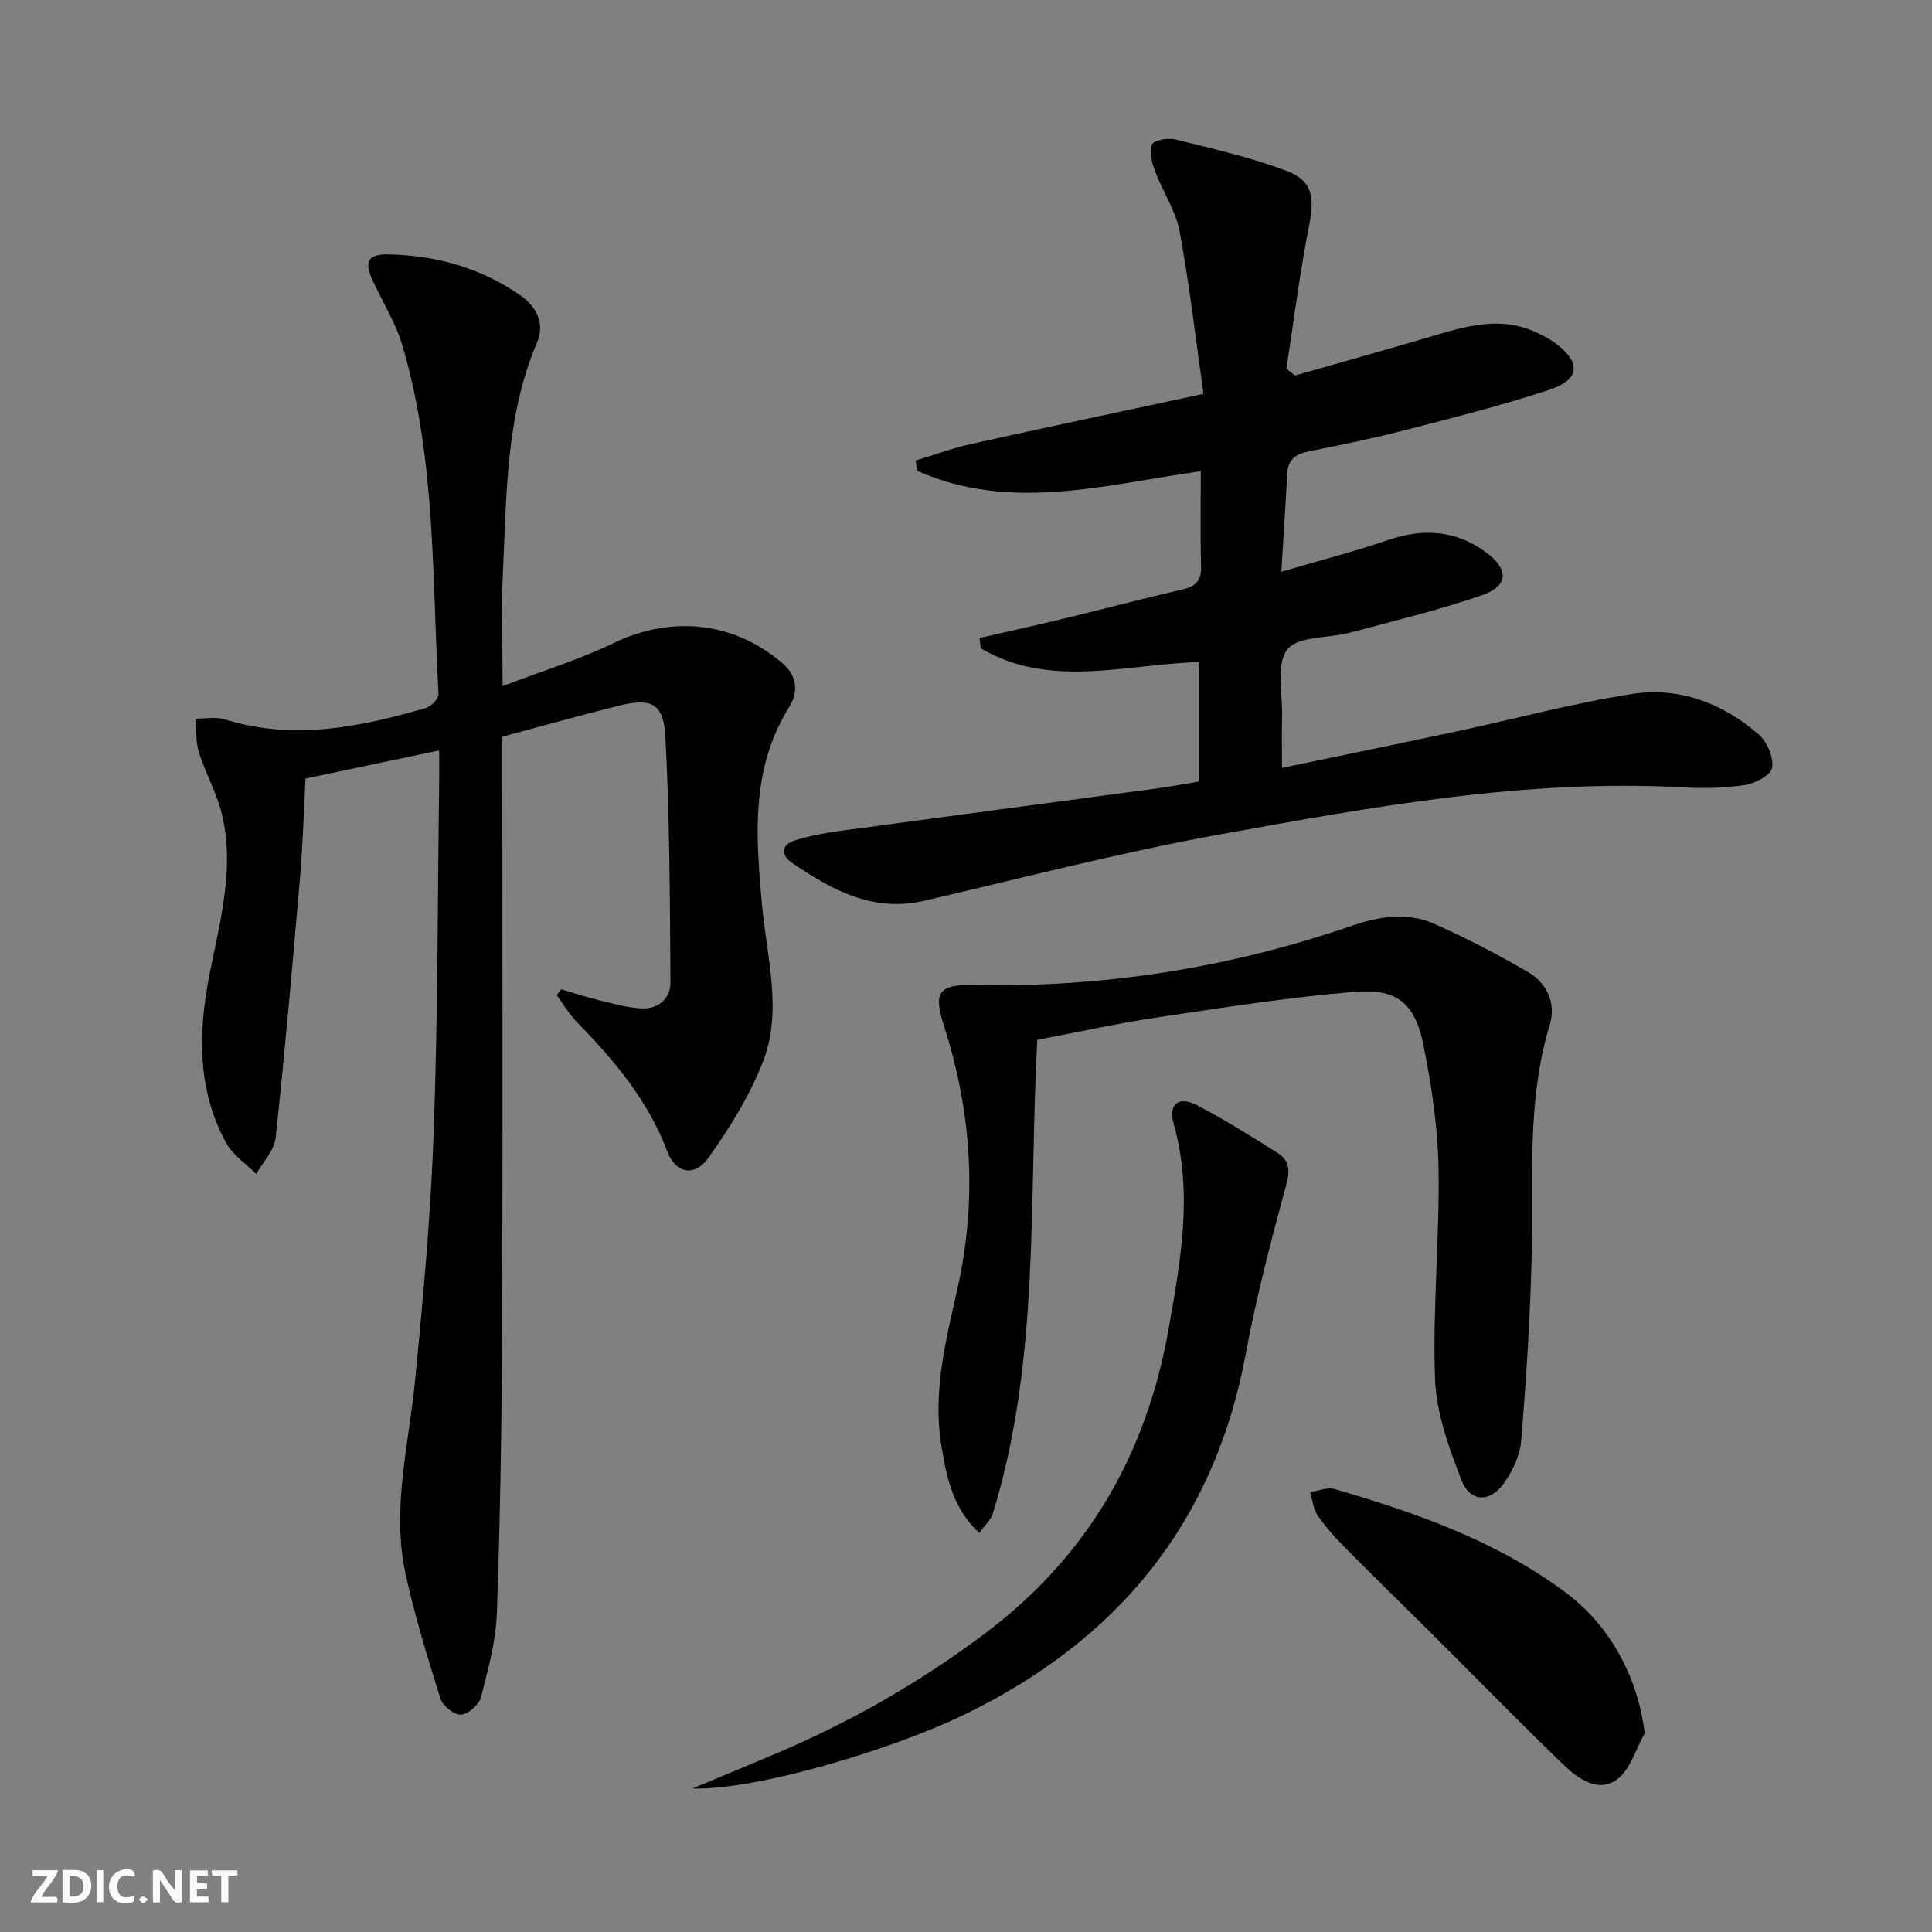 <svg enable-background="new 0 0 400 400" viewBox="0 0 400 400" xmlns="http://www.w3.org/2000/svg"><rect x="0" y="0" width="400" height="400" fill="#808080" stroke="none"/><g fill="#fbfafa"><path d="m37.59 393.81c-.92.31-1.52.05-2-.78-.7-1.2-1.52-2.34-2.47-3.78v4.59c-.55.03-.95.05-1.41.07-.03-.37-.06-.64-.06-.91 0-1.91 0-3.81 0-5.7 1.13-.41 1.77-.03 2.29.91.62 1.11 1.38 2.14 2.31 3.19v-4.2h1.35v6.61z"/><path d="m12.94 393.88v-6.75c1.9.19 3.93-.54 5.37 1.29.8 1.01.78 2.88.03 3.97-1.37 1.97-3.4 1.51-5.4 1.49m1.45-1.22c2.04.12 2.92-.58 2.89-2.21-.03-1.51-.98-2.19-2.89-2z"/><path d="m11.81 393.87h-5.49c.68-2.18 2.47-3.48 3.51-5.45h-3.08v-1.21h5.29c-.71 2.13-2.44 3.48-3.47 5.51.86 0 1.63.04 2.39-.01.79-.05 1.14.21.85 1.16"/><path d="m39.33 393.86v-6.61h3.7v1.07h-2.22v1.52c.68.04 1.34.09 2.07.13v1.07c-.72.05-1.38.09-2.1.14v1.48h2.4v1.19h-3.85z"/><path d="m27.71 388.56c-1.15-.3-2.46-.61-3.1.64-.37.73-.41 1.93-.06 2.67.63 1.35 1.99.93 3.17.68.35.94-.01 1.32-.93 1.46-1.62.25-3.05-.27-3.76-1.48-.73-1.25-.6-3.03.31-4.17.88-1.11 2.71-1.7 4-1.16.32.13.44.74.65 1.12-.1.08-.19.16-.28.24"/><path d="m49.15 387.24v1.07c-.59.02-1.17.05-1.87.08v5.44h-1.48v-5.44h-1.85c-.05-.4-.08-.73-.13-1.15z"/><path d="m20.06 387.21h1.33v6.62h-1.33z"/><path d="m30.68 393.25c-.49.38-.8.79-1.05.76-.32-.05-.6-.45-.9-.7.26-.24.51-.64.8-.67.29-.04.62.3 1.15.61"/></g><path d="m90.93 155.37c-9.59 2.02-18.57 3.91-27.68 5.82-.38 7.12-.55 13.75-1.12 20.35-1.55 18.02-3.12 36.04-5.06 54.02-.28 2.61-2.62 5-4.01 7.5-2.11-2.11-4.83-3.88-6.21-6.39-6.08-11.07-5.82-22.97-3.47-34.93 2.17-11.08 5.34-22.1 2.48-33.47-1.08-4.29-3.34-8.26-4.67-12.5-.69-2.19-.53-4.65-.76-6.99 2.05.03 4.25-.43 6.13.16 14.2 4.42 27.96 1.61 41.64-2.37 1.09-.32 2.64-1.93 2.59-2.86-1.34-24.17-.53-48.6-7.47-72.16-1.39-4.72-4.12-9.03-6.2-13.55-1.75-3.8-.95-5.4 3.24-5.33 9.84.18 19.08 2.75 27.23 8.38 3.33 2.3 5.36 5.74 3.57 9.93-6.49 15.25-6.26 31.48-7.04 47.54-.35 7.3-.06 14.64-.06 23.53 8.11-3.1 15.79-5.44 22.94-8.9 11.94-5.76 24.85-4.53 35.02 4.18 3.06 2.62 3.27 6.02 1.4 9.01-8.1 12.93-6.92 27.02-5.64 41.16.98 10.86 4.32 21.91.1 32.53-2.76 6.97-6.83 13.57-11.22 19.69-2.87 4.01-6.78 3.23-8.48-1.28-3.98-10.57-10.98-18.89-18.71-26.79-1.62-1.66-2.82-3.73-4.21-5.62.31-.4.63-.8.94-1.2 2.62.77 5.22 1.63 7.88 2.27 2.89.7 5.8 1.54 8.74 1.68 3.47.17 6.01-2.01 5.99-5.41-.12-16.96-.14-33.94-1.05-50.86-.38-6.98-2.98-8.08-9.74-6.38-7.87 1.97-15.68 4.16-24.02 6.4v5.95c0 38.66.11 77.32-.04 115.98-.08 19.81-.39 39.62-1.08 59.42-.2 5.87-1.82 11.75-3.3 17.49-.4 1.55-2.61 3.53-4.11 3.63-1.38.1-3.79-1.78-4.26-3.26-2.68-8.51-5.31-17.07-7.22-25.77-2.97-13.47.63-26.74 1.94-40.11 1.69-17.2 3.26-34.44 3.87-51.69.86-24.12.8-48.28 1.13-72.42.02-1.77 0-3.57 0-6.38z" fill="#000001"/><path d="m268.09 77.75c10.01-2.86 20.04-5.65 30.02-8.61 6.63-1.97 13.22-3.46 19.9-.35 1.35.63 2.71 1.31 3.9 2.18 5.5 4.05 5.3 7.61-1.17 9.74-9.75 3.21-19.74 5.74-29.69 8.31-6.58 1.7-13.25 3.07-19.91 4.4-2.75.55-4.49 1.59-4.64 4.65-.32 6.44-.76 12.88-1.22 20.31 7.89-2.32 15.06-4.17 22.04-6.55 7.28-2.48 13.98-2.13 20.28 2.48 4.85 3.55 4.79 7.01-.88 8.96-8.92 3.07-18.14 5.28-27.27 7.72-4.44 1.19-10.84.69-12.95 3.51-2.36 3.16-.93 9.2-1.06 13.98-.09 3.28-.02 6.57-.02 10.5 12.5-2.61 24.31-5.02 36.1-7.54 12.16-2.6 24.2-5.88 36.47-7.77 9.72-1.5 18.73 1.95 26.16 8.42 1.73 1.51 3.08 4.73 2.75 6.88-.23 1.49-3.51 3.24-5.63 3.56-4.24.65-8.63.72-12.93.48-32.48-1.77-64.23 4.05-95.9 9.77-20.53 3.71-40.79 9.01-61.13 13.72-10.64 2.46-19.12-2.28-27.33-7.86-2.35-1.6-2.3-3.79.75-4.7 2.99-.9 6.11-1.49 9.21-1.91 21.87-2.97 43.76-5.86 65.64-8.8 2.79-.38 5.56-.91 8.67-1.43 0-8.22 0-16.27 0-24.73-15.27.45-30.87 5.59-45.21-2.85-.08-.71-.15-1.42-.23-2.13 6-1.38 12.02-2.7 18-4.15 8.06-1.95 16.07-4.07 24.14-5.94 2.77-.64 3.8-1.95 3.72-4.8-.18-6.43-.06-12.88-.06-19.65-20.07 2.87-39.56 8.47-58.7-.07-.11-.71-.23-1.42-.34-2.13 3.82-1.15 7.59-2.56 11.47-3.42 15.68-3.48 31.4-6.79 48.13-10.38-1.63-11.49-2.9-22.67-4.95-33.69-.8-4.28-3.49-8.18-5.06-12.35-.66-1.75-1.27-4.01-.68-5.57.34-.88 3.31-1.46 4.83-1.08 7.69 1.9 15.47 3.69 22.88 6.44 5.56 2.06 6.02 5.46 4.87 11.24-1.94 9.85-3.19 19.83-4.72 29.76.57.47 1.16.96 1.75 1.45z" fill="#000001"/><path d="m214.75 215.29c-1.77 33.24.62 66.23-9.19 98.05-.41 1.33-1.64 2.4-2.81 4.04-5.53-5.13-6.77-11.57-7.84-18.04-1.83-11.1.89-21.77 3.3-32.45 4.16-18.44 2.99-36.6-2.78-54.53-2.28-7.07-1-8.58 6.33-8.43 26.79.56 52.89-3.55 78.21-12.29 5.72-1.97 11.45-2.82 17-.36 6.65 2.96 13.15 6.33 19.44 10 3.91 2.28 5.78 6.49 4.47 10.81-4.89 16.11-3.37 32.61-3.79 49.03-.32 12.44-1.13 24.88-2.16 37.28-.25 2.97-1.77 6.12-3.51 8.63-2.89 4.13-7.06 4.04-8.85-.61-2.59-6.71-5.21-13.86-5.46-20.9-.53-14.43.95-28.93.73-43.39-.13-8.57-1.42-17.21-3.1-25.63-1.76-8.8-5.44-11.89-14.36-11.15-13.71 1.14-27.34 3.29-40.95 5.32-8.19 1.22-16.28 3.03-24.68 4.62z" fill="#000001"/><path d="m143.39 370.28c5.9-2.47 11.82-4.91 17.7-7.41 15.35-6.54 29.69-14.76 43.05-24.84 21.12-15.96 33.25-37.03 37.82-62.95 2.49-14.11 5.06-28.04 1.06-42.32-1.18-4.22.98-5.92 4.82-3.93 5.73 2.97 11.21 6.44 16.68 9.88 2.57 1.62 2.56 3.76 1.72 6.85-3.14 11.5-6.15 23.07-8.33 34.79-6.49 34.93-26.46 59.12-57.96 74.5-15.31 7.47-43.74 15.88-56.56 15.43z" fill="#000001"/><path d="m340.52 358.88c-1.88 3.28-3.02 7.61-5.82 9.59-3.93 2.77-8.08-.29-11.08-3.18-9.09-8.77-17.92-17.82-26.87-26.74-6.01-5.99-12.1-11.89-18.07-17.92-2.1-2.12-4.13-4.36-5.82-6.8-.94-1.36-1.11-3.24-1.63-4.89 1.7-.25 3.58-1.09 5.09-.65 16.94 4.93 33.53 10.76 47.87 21.45 9.38 7.01 14.97 17.81 16.33 29.14z" fill="#000001"/></svg>